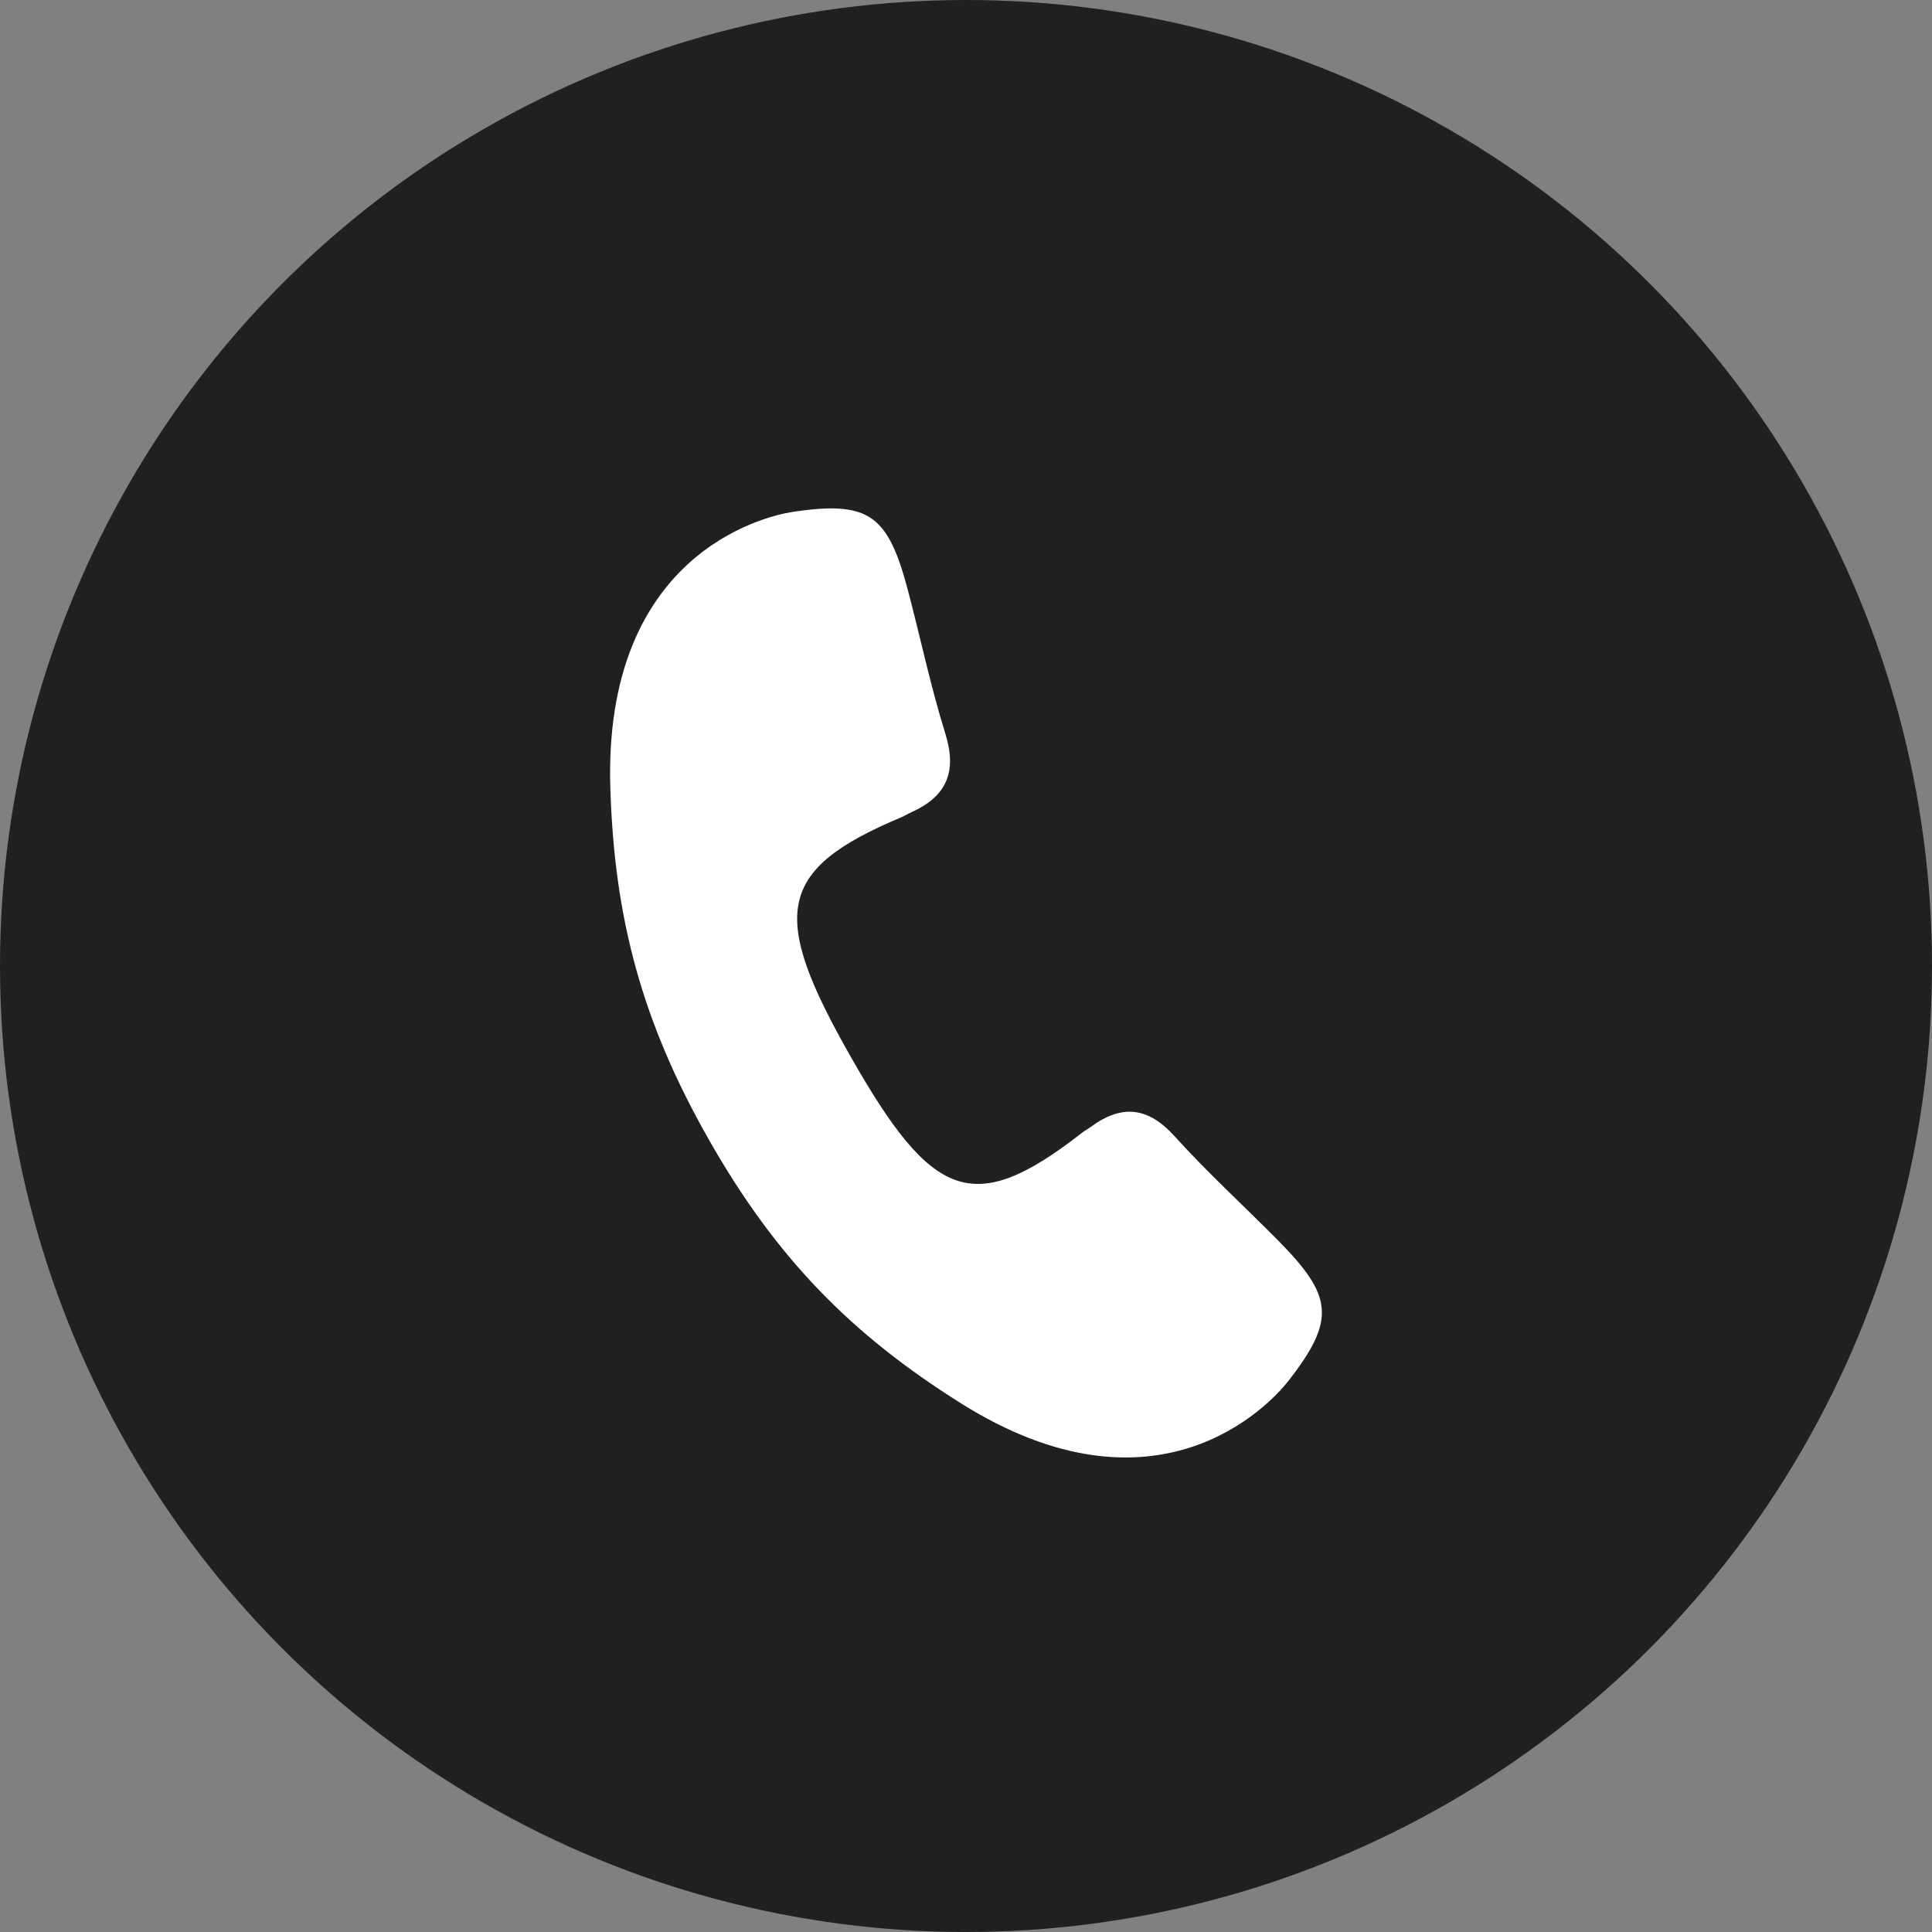 <?xml version="1.0" encoding="UTF-8"?> <svg xmlns="http://www.w3.org/2000/svg" width="57" height="57" viewBox="0 0 57 57" fill="none"><rect x="0" y="0" width="57" height="57" fill="#808080" stroke="none"/> <circle cx="28.5" cy="28.5" r="28" fill="#202020" stroke="#202020"></circle> <path d="M38.005 40.75C39.429 38.928 39.318 38.229 37.712 36.602C36.695 35.574 35.624 34.595 34.655 33.524C33.868 32.65 33.091 32.579 32.184 33.245C32.093 33.312 31.995 33.363 31.908 33.432C28.718 35.917 27.505 35.399 25.11 31.196C22.715 26.991 22.878 25.668 26.596 24.11C26.7 24.067 26.792 24.006 26.895 23.961C27.918 23.498 28.243 22.782 27.893 21.653C27.46 20.266 27.161 18.838 26.791 17.433C26.203 15.207 25.661 14.761 23.392 15.102C22.518 15.233 17.789 16.371 18.007 23.264C18.127 27.083 18.93 30.141 20.925 33.643C22.921 37.147 25.133 39.377 28.336 41.393C34.118 45.032 37.456 41.451 38.005 40.75Z" fill="white"></path> </svg> 